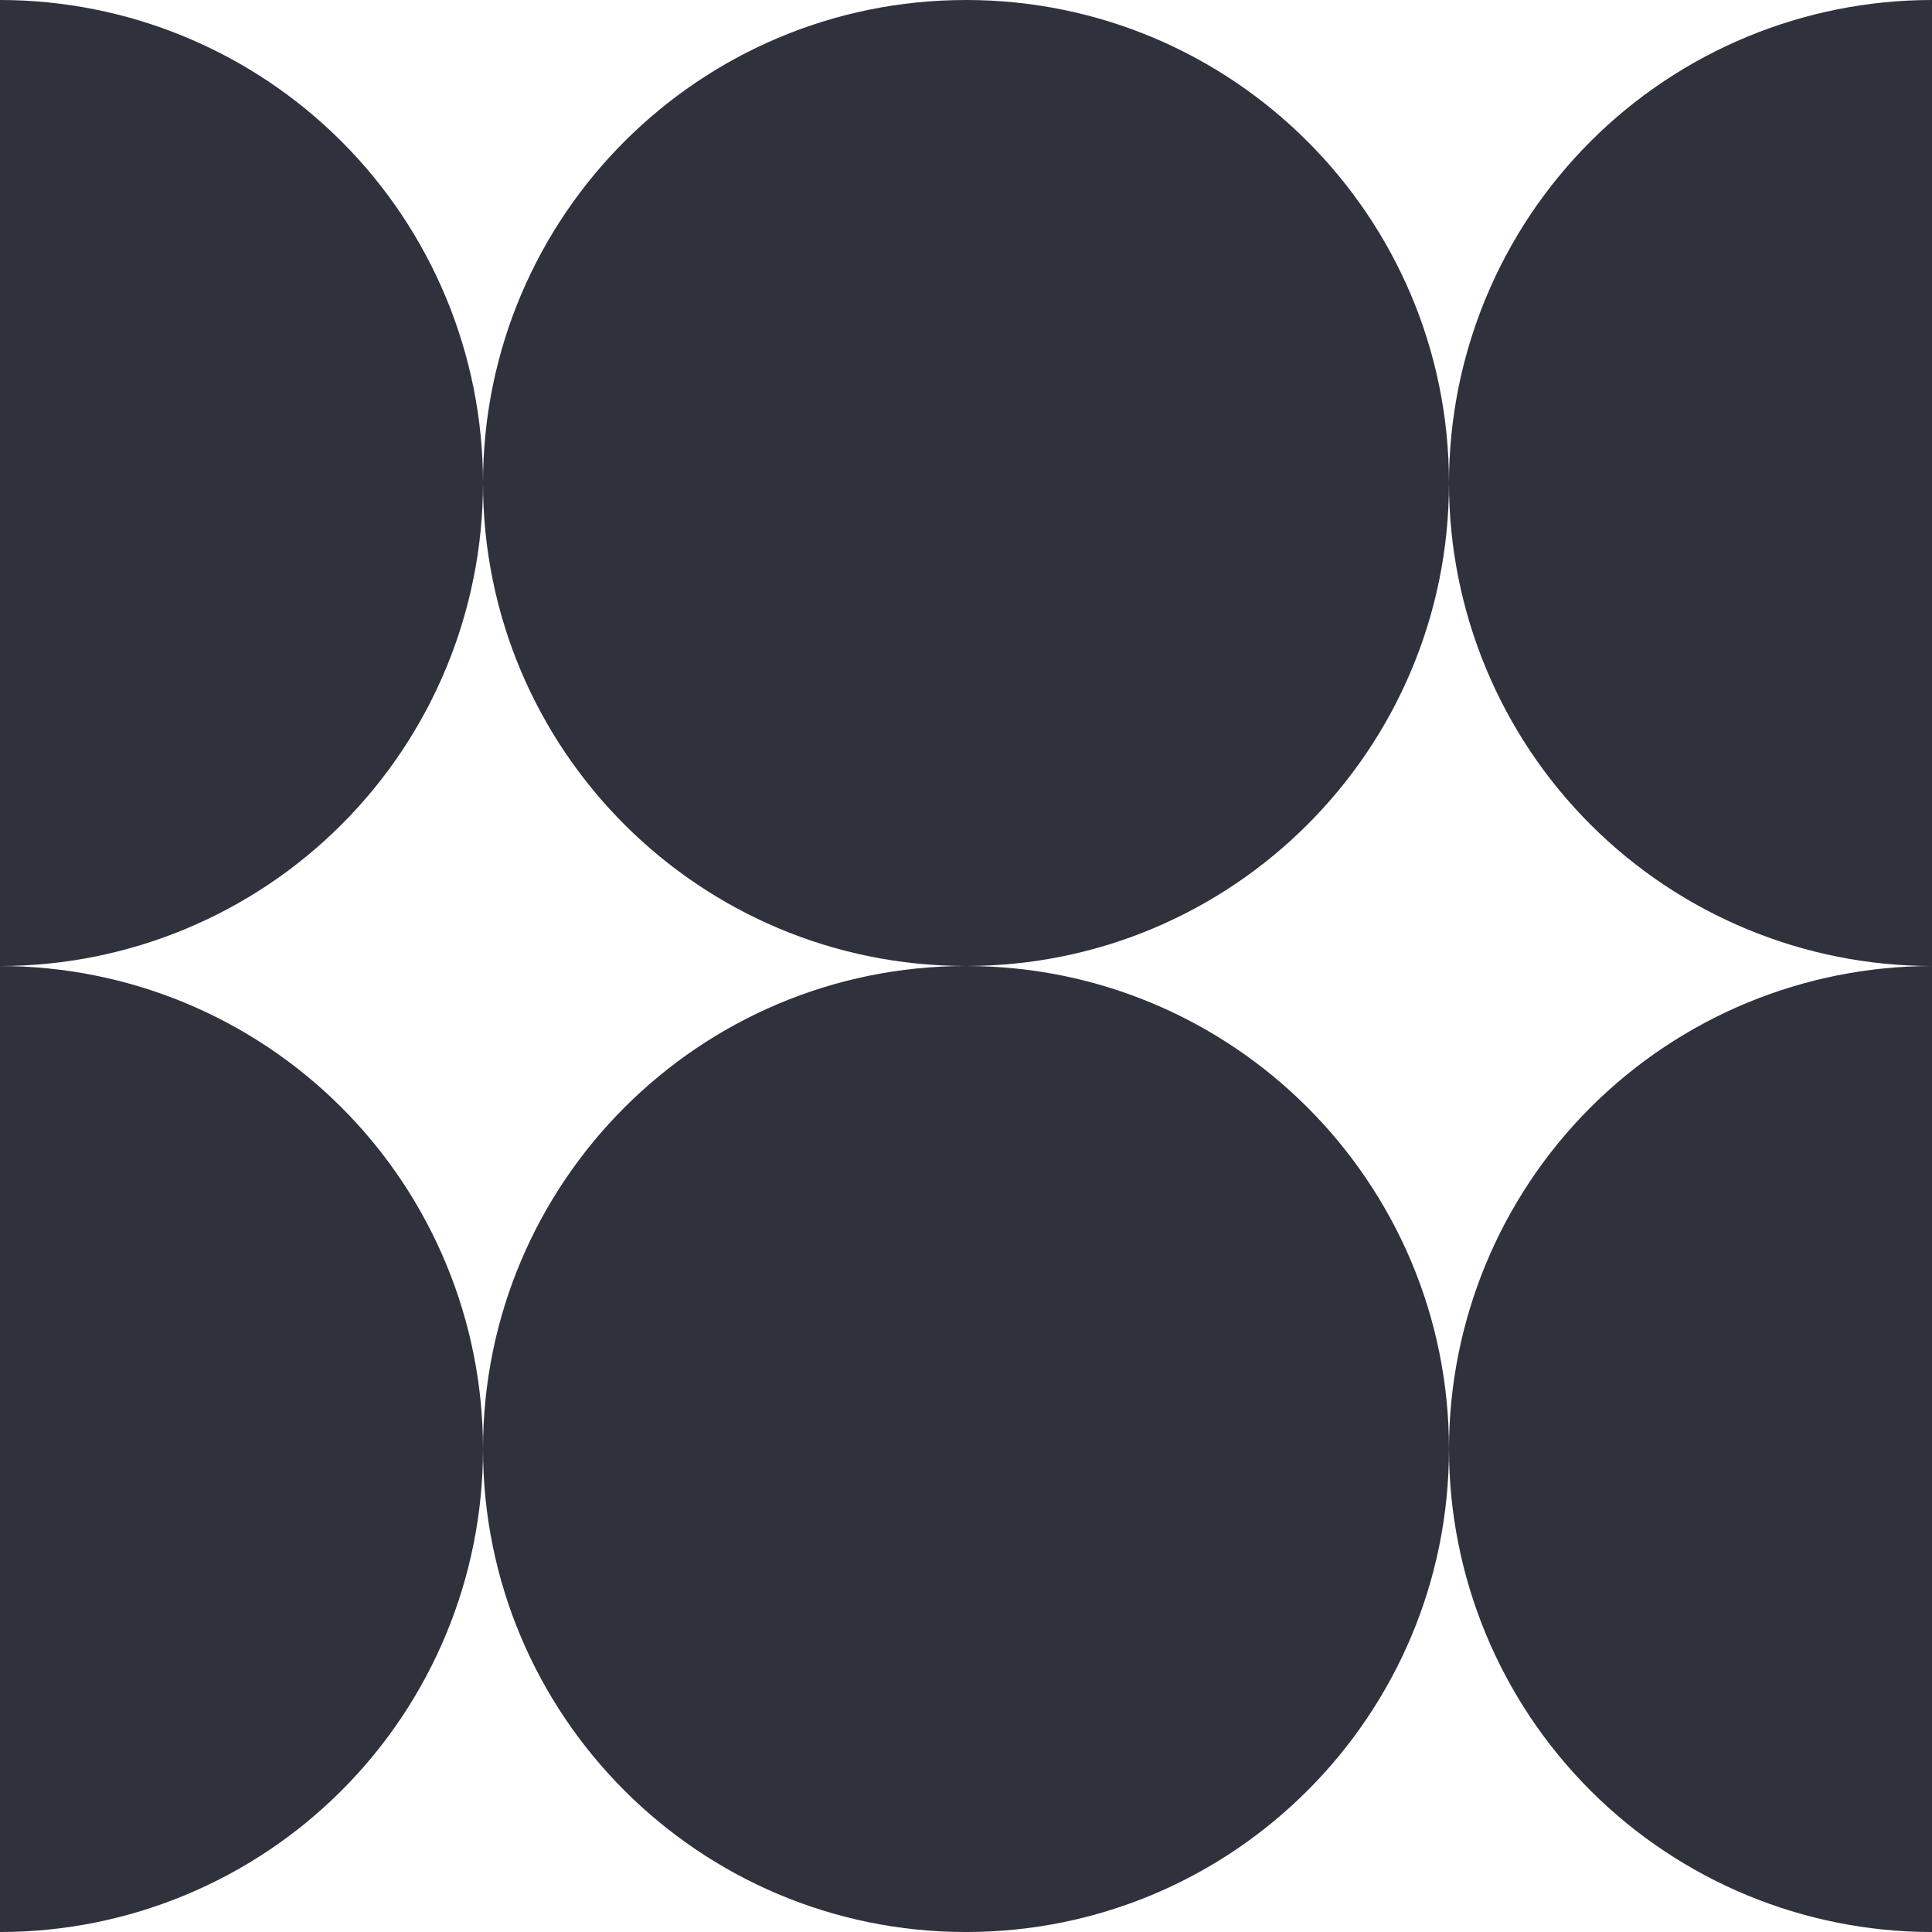 <?xml version="1.0" encoding="utf-8"?>
<svg xmlns="http://www.w3.org/2000/svg" fill="none" height="100%" overflow="visible" preserveAspectRatio="none" style="display: block;" viewBox="0 0 112 112" width="100%">
<g id="Vector">
<path d="M83.999 28C83.999 43.464 71.463 56 55.999 56C40.535 56 28 43.464 28 28C28 12.536 40.535 0 55.999 0C71.463 0 83.999 12.536 83.999 28Z" fill="#2F313D"/>
<path d="M83.999 84.001C83.999 99.465 71.463 112.001 55.999 112.001C40.535 112.001 28 99.465 28 84.001C28 68.537 40.535 56 55.999 56C71.463 56 83.999 68.537 83.999 84.001Z" fill="#2F313D"/>
<path d="M0 112.001C7.426 112.001 14.548 109.051 19.799 103.8C25.05 98.549 28 91.427 28 84.001C28 76.575 25.05 69.453 19.799 64.202C14.548 58.951 7.426 56.001 6.67572e-06 56.001L0 112.001Z" fill="#2F313D"/>
<path d="M112 112.001C104.574 112.001 97.452 109.051 92.201 103.8C86.95 98.549 84 91.427 84 84.001C84 76.575 86.95 69.453 92.201 64.202C97.452 58.951 104.574 56.001 112 56.001V112.001Z" fill="#2F313D"/>
<path d="M6.67572e-06 56.001C7.426 56.001 14.548 53.05 19.799 47.799C25.05 42.548 28 35.426 28 28C28 20.574 25.05 13.452 19.799 8.201C14.548 2.95 7.426 1.44591e-06 6.67572e-06 0V56.001Z" fill="#2F313D"/>
<path d="M112 56.001C104.574 56.001 97.452 53.05 92.201 47.799C86.95 42.548 83.999 35.426 83.999 28C83.999 20.574 86.95 13.452 92.201 8.201C97.452 2.95 104.574 1.44591e-06 112 0V56.001Z" fill="#2F313D"/>
</g>
</svg>